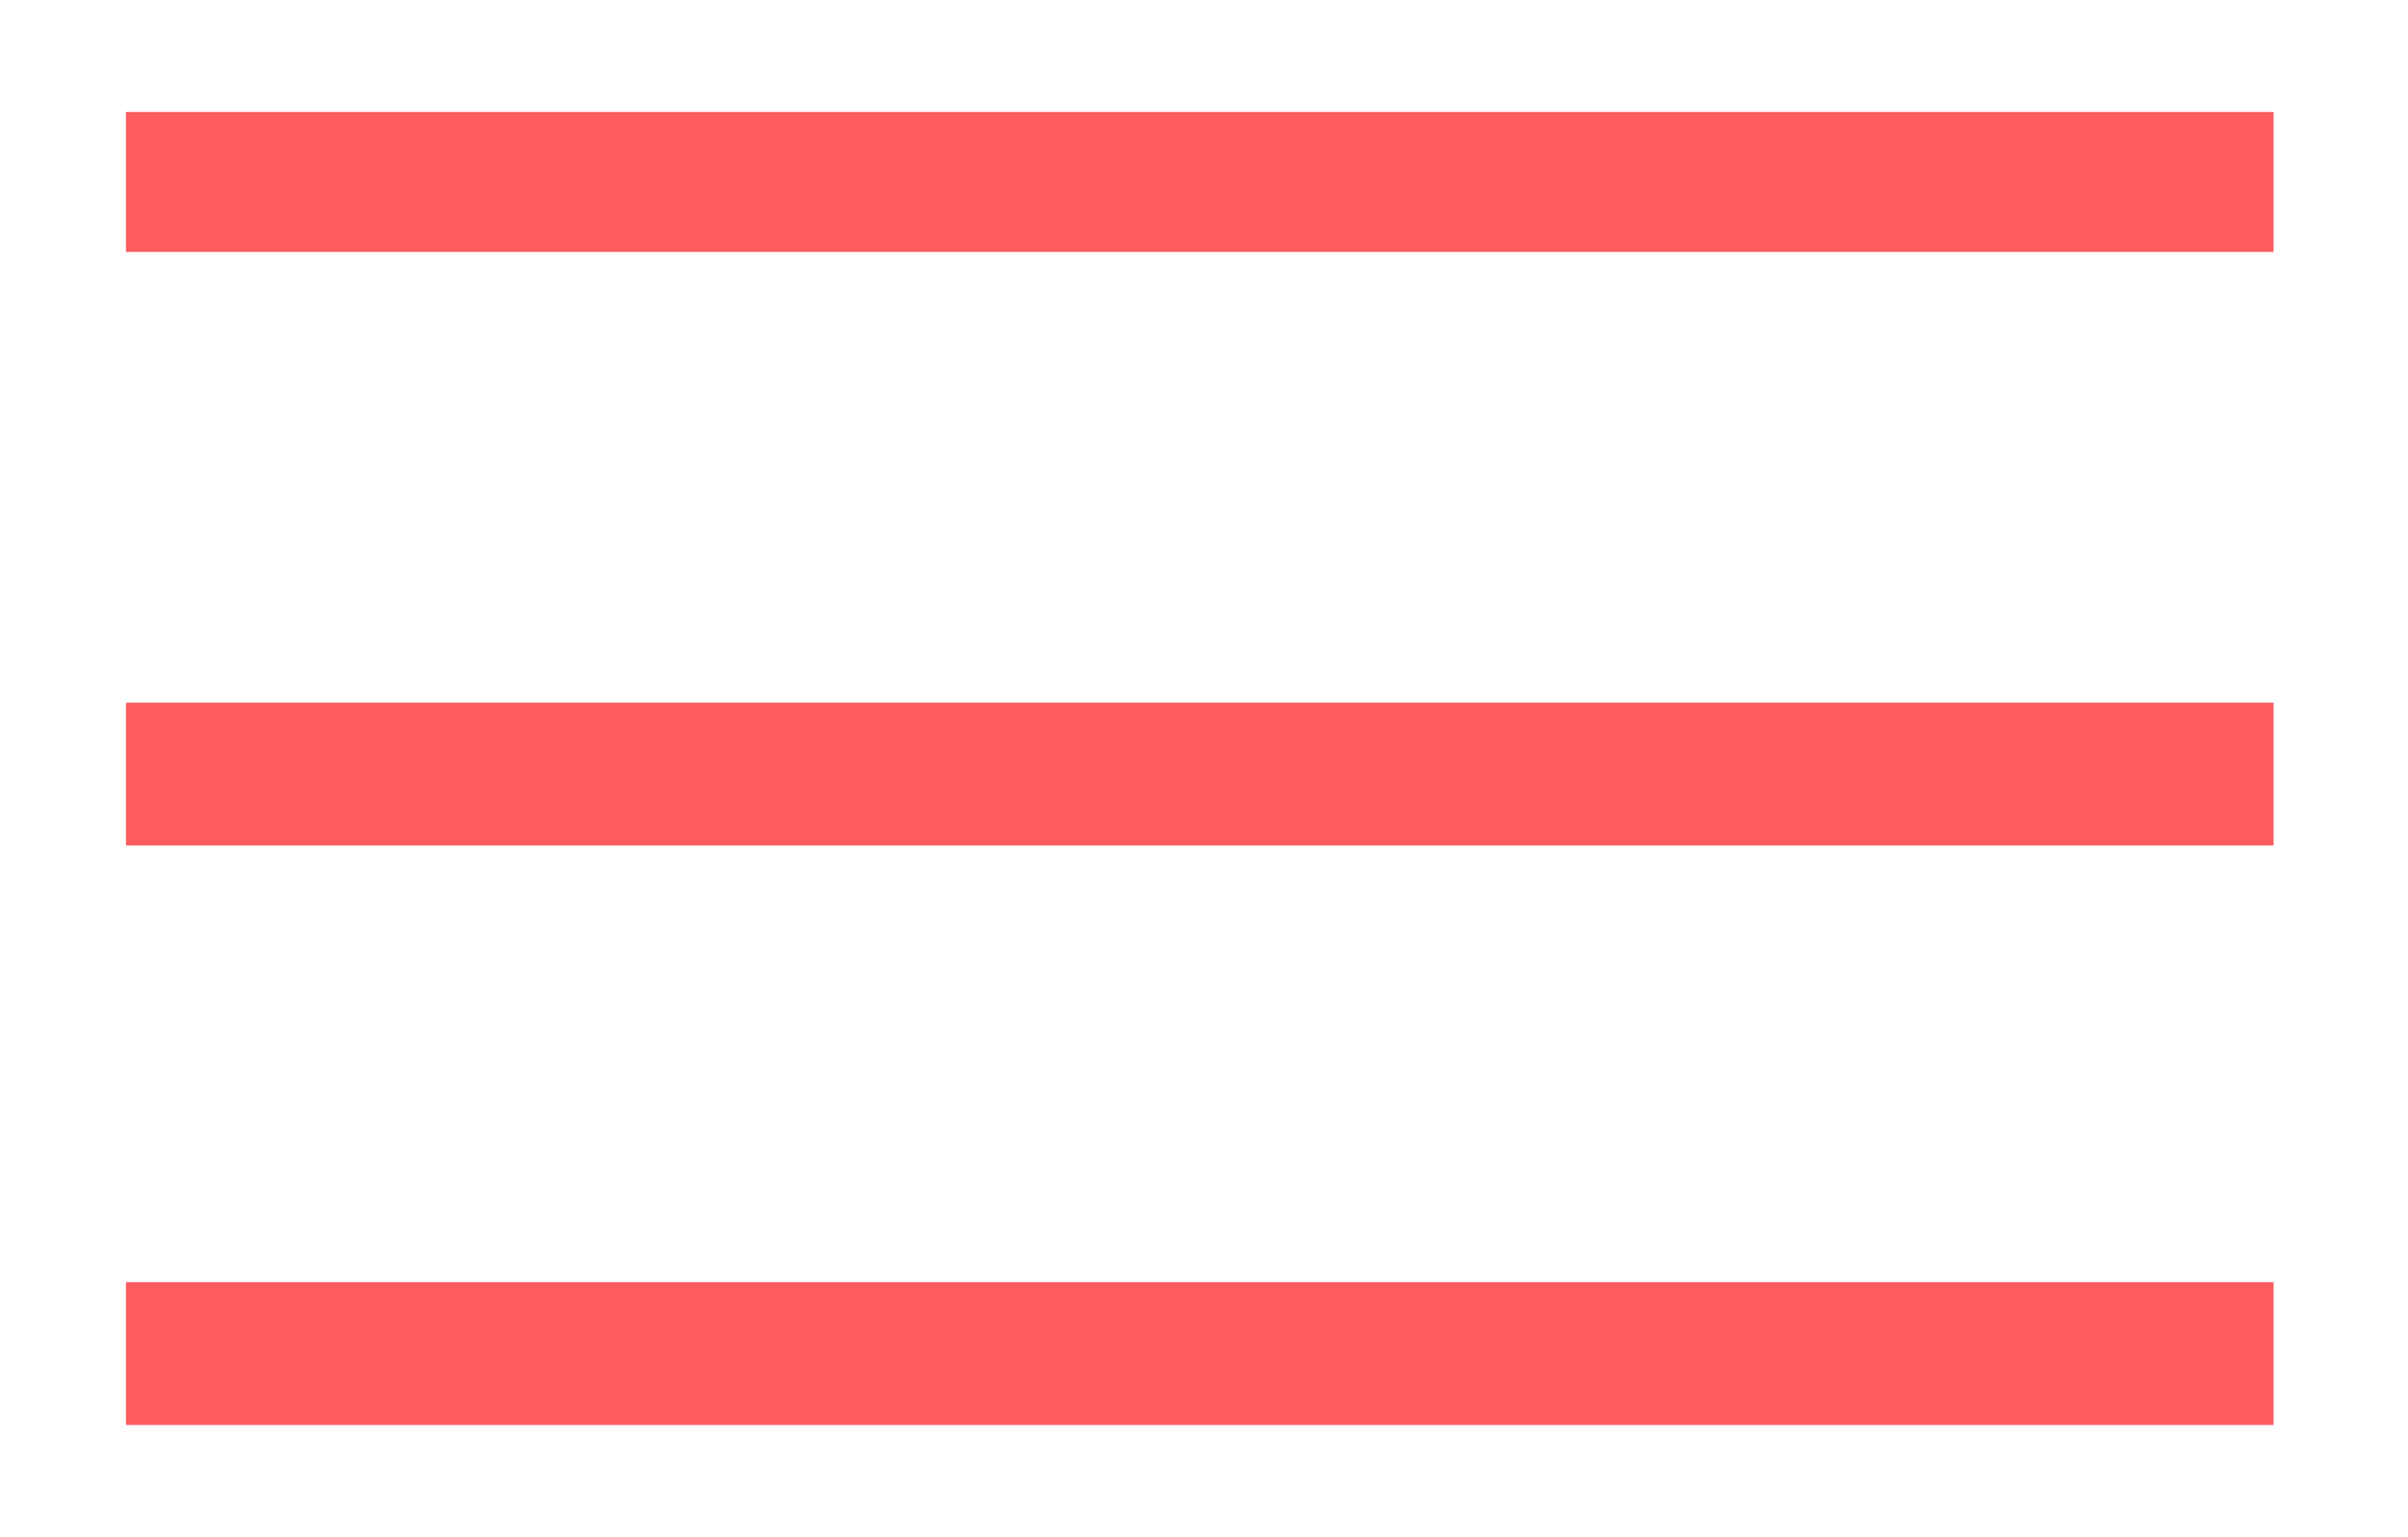 <?xml version="1.0" encoding="utf-8"?>
<!-- Generator: Adobe Illustrator 27.0.0, SVG Export Plug-In . SVG Version: 6.00 Build 0)  -->
<svg version="1.1" id="Capa_1" xmlns="http://www.w3.org/2000/svg" xmlns:xlink="http://www.w3.org/1999/xlink" x="0px" y="0px"
	 viewBox="0 0 86 54.9" style="enable-background:new 0 0 86 54.9;" xml:space="preserve">
<style type="text/css">
	.st0{fill:#FD5B5E;}
</style>
<path class="st0" d="M4.5,9V4h76.7v5H4.5z"/>
<path class="st0" d="M4.5,30.2v-5.1h76.7v5.1H4.5z"/>
<path class="st0" d="M4.5,50.9v-5.1h76.7v5.1H4.5z"/>
</svg>
